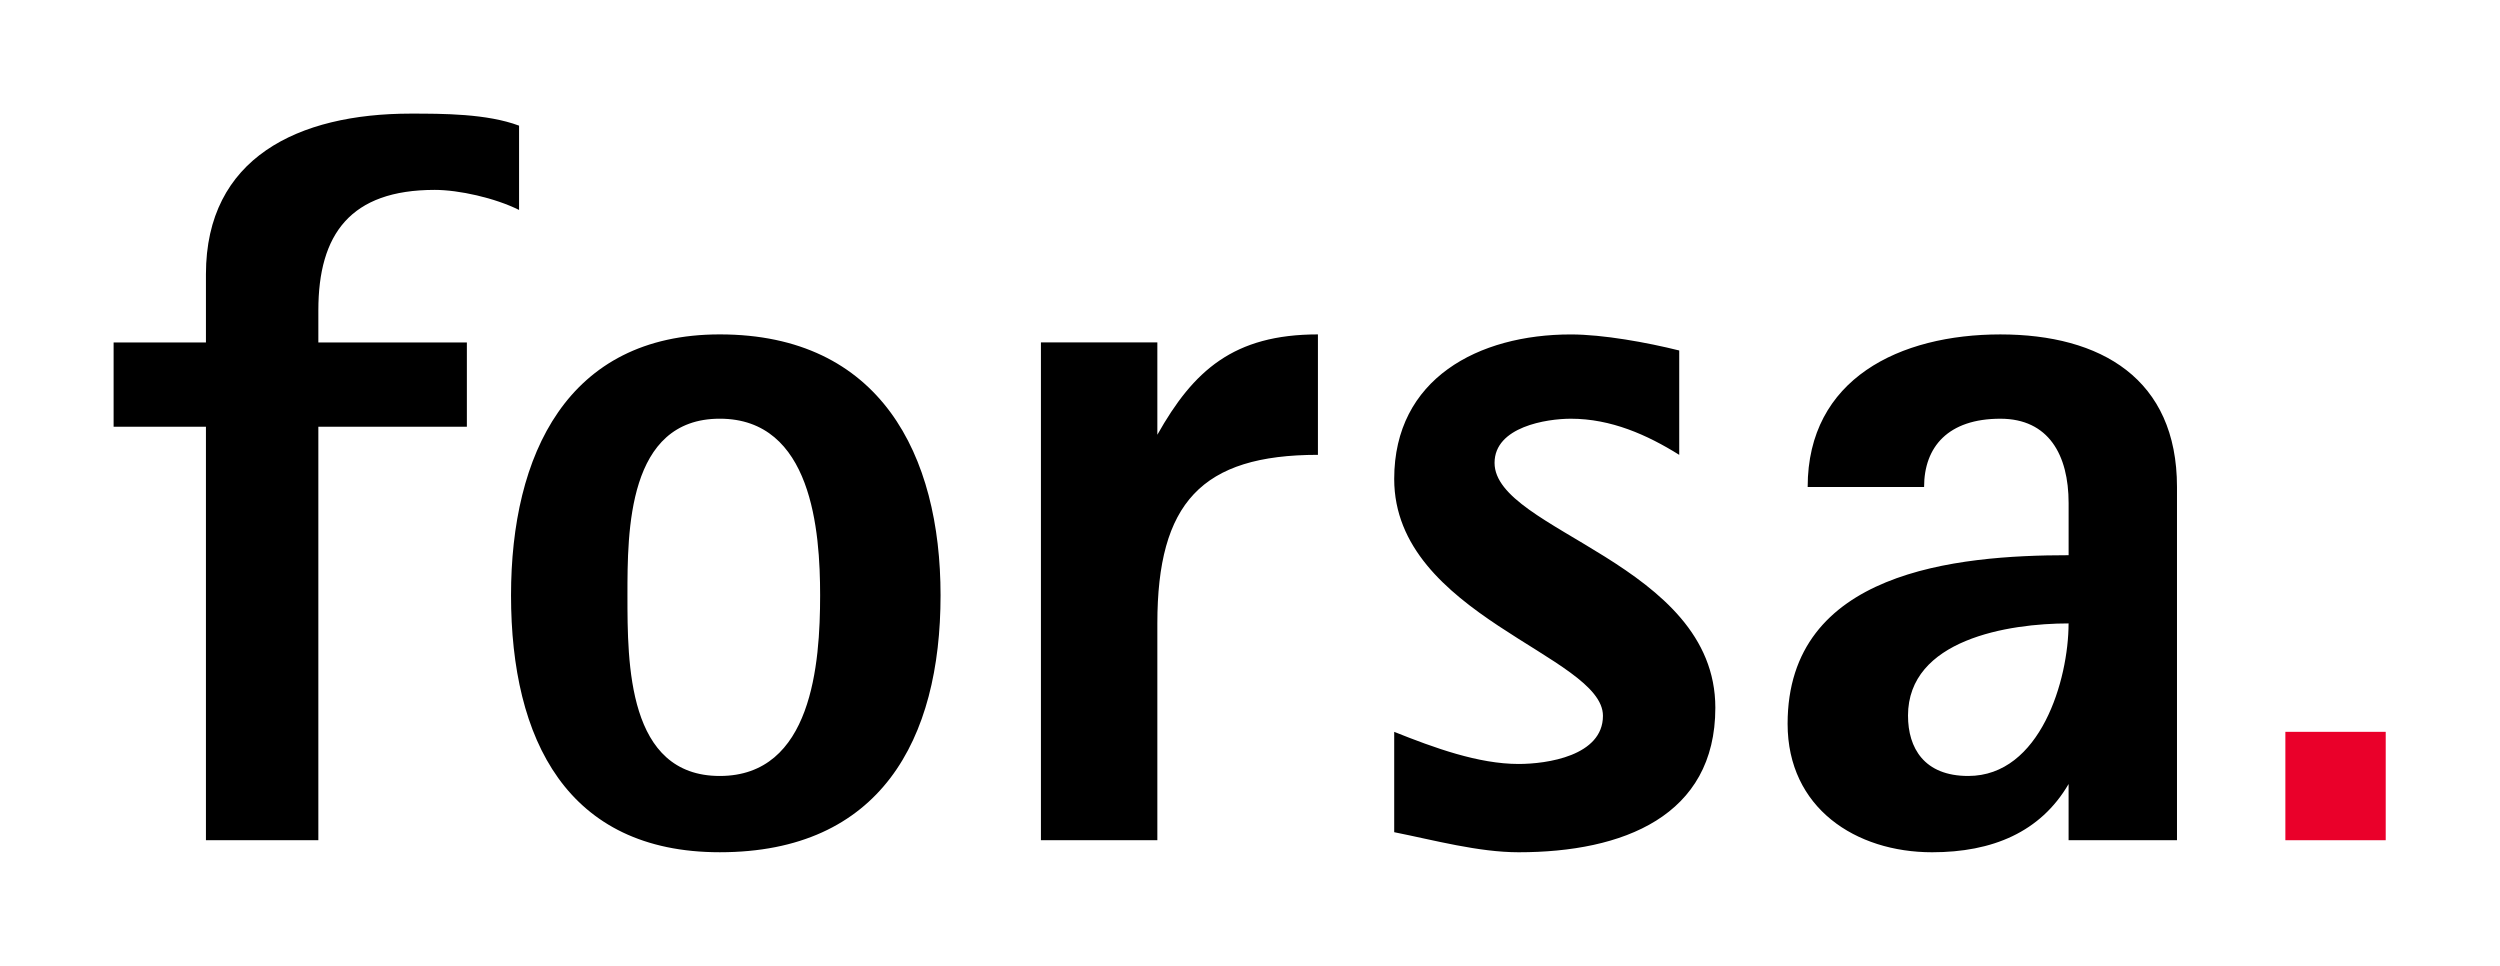 <?xml version="1.0" encoding="UTF-8" standalone="no"?>
<!-- Created with Inkscape (http://www.inkscape.org/) -->

<svg
   xmlns:dc="http://purl.org/dc/elements/1.1/"
   xmlns:cc="http://creativecommons.org/ns#"
   xmlns:rdf="http://www.w3.org/1999/02/22-rdf-syntax-ns#"
   xmlns:svg="http://www.w3.org/2000/svg"
   xmlns="http://www.w3.org/2000/svg"
   xmlns:sodipodi="http://sodipodi.sourceforge.net/DTD/sodipodi-0.dtd"
   xmlns:inkscape="http://www.inkscape.org/namespaces/inkscape"
   id="svg2"
   version="1.1"
   inkscape:version="0.91 r13725"
   width="220"
   height="85.018"
   viewBox="0 0 220 85.018"
   sodipodi:docname="forsa branding.svg">
  <defs
     id="defs6">
    <clipPath
       id="clipPath3386"
       clipPathUnits="userSpaceOnUse">
      <path
         inkscape:connector-curvature="0"
         id="path3388"
         d="m 3793,453.668 46,0 0,-100 -46,0 0,100 z" />
    </clipPath>
    <clipPath
       id="clipPath3396"
       clipPathUnits="userSpaceOnUse">
      <path
         inkscape:connector-curvature="0"
         id="path3398"
         d="m 3638,6336.67 182,0 0,-100 -182,0 0,100 z" />
    </clipPath>
    <clipPath
       id="clipPath3406"
       clipPathUnits="userSpaceOnUse">
      <path
         inkscape:connector-curvature="0"
         id="path3408"
         d="m 3692,6441.67 129,0 0,-109 -129,0 0,109 z" />
    </clipPath>
    <clipPath
       id="clipPath3418"
       clipPathUnits="userSpaceOnUse">
      <path
         inkscape:connector-curvature="0"
         id="path3420"
         d="m 3692,6634.67 129,0 0,-82 -129,0 0,82 z" />
    </clipPath>
    <clipPath
       id="clipPath3428"
       clipPathUnits="userSpaceOnUse">
      <path
         inkscape:connector-curvature="0"
         id="path3430"
         d="m 3692,6749.67 129,0 0,-98 -129,0 0,98 z" />
    </clipPath>
  </defs>
  <sodipodi:namedview
     pagecolor="#ffffff"
     bordercolor="#666666"
     borderopacity="1"
     objecttolerance="10"
     gridtolerance="10"
     guidetolerance="10"
     inkscape:pageopacity="0"
     inkscape:pageshadow="2"
     inkscape:window-width="1680"
     inkscape:window-height="987"
     id="namedview4"
     showgrid="false"
     inkscape:zoom="2.458846"
     inkscape:cx="175.18576"
     inkscape:cy="13.547813"
     inkscape:window-x="-8"
     inkscape:window-y="-8"
     inkscape:window-maximized="1"
     inkscape:current-layer="svg2"
     fit-margin-top="10"
     fit-margin-left="10"
     fit-margin-right="10"
     fit-margin-bottom="10" />
  <g
     id="g3610"
     transform="matrix(1.748,0,0,1.748,1.258,1.258)">
    <path
       d="m 95.336,35.314 c 0,1.617 0.808,3.031 3.031,3.031 3.638,0 5.052,-4.85 5.052,-7.68 -3.031,0 -8.084,0.808 -8.084,4.648 z m 8.084,6.265 c 0,-2.829 0,-2.829 0,-2.829 l 0,0 c -1.415,2.425 -3.84,3.436 -6.871,3.436 -3.84,0 -7.275,-2.223 -7.275,-6.467 0,-7.68 8.488,-8.488 14.147,-8.488 0,-2.627 0,-2.627 0,-2.627 0,-2.425 -1.01,-4.244 -3.436,-4.244 -2.627,0 -3.84,1.415 -3.84,3.436 -5.861,0 -5.861,0 -5.861,0 0,-5.457 4.648,-7.68 9.701,-7.68 5.052,0 8.892,2.223 8.892,7.68 0,17.784 0,17.784 0,17.784 m -33.143,0.606 c -2.021,0 -4.244,-0.606 -6.265,-1.01 0,-5.052 0,-5.052 0,-5.052 2.021,0.808 4.244,1.617 6.265,1.617 1.415,0 4.244,-0.404 4.244,-2.425 0,-3.031 -10.509,-5.052 -10.509,-11.924 0,-5.052 4.244,-7.275 8.892,-7.275 1.617,0 3.84,0.404 5.457,0.808 0,5.254 0,5.254 0,5.254 -1.617,-1.01 -3.436,-1.819 -5.457,-1.819 -1.213,0 -3.84,0.404 -3.84,2.223 0,3.436 11.115,5.052 11.115,12.328 0,5.457 -4.648,7.275 -9.903,7.275 M 57.545,30.666 c 0,10.913 0,10.913 0,10.913 -5.861,0 -5.861,0 -5.861,0 0,-25.06 0,-25.06 0,-25.06 5.861,0 5.861,0 5.861,0 0,4.648 0,4.648 0,4.648 l 0,0 c 1.819,-3.234 3.84,-5.052 8.084,-5.052 0,6.063 0,6.063 0,6.063 -5.861,0 -8.084,2.425 -8.084,8.488 M 35.516,20.359 c -4.648,0 -4.648,5.659 -4.648,8.892 0,3.436 0,9.094 4.648,9.094 4.648,0 5.052,-5.659 5.052,-9.094 0,-3.234 -0.404,-8.892 -5.052,-8.892 z m 0,21.826 c -7.68,0 -10.509,-5.659 -10.509,-12.934 0,-7.073 2.829,-13.136 10.509,-13.136 8.084,0 11.115,6.063 11.115,13.136 0,7.275 -3.031,12.934 -11.115,12.934 M 21.168,8.84 c -4.244,0 -5.861,2.223 -5.861,6.063 0,1.617 0,1.617 0,1.617 7.477,0 7.477,0 7.477,0 0,4.244 0,4.244 0,4.244 -7.477,0 -7.477,0 -7.477,0 0,20.816 0,20.816 0,20.816 -5.659,0 -5.659,0 -5.659,0 0,-20.816 0,-20.816 0,-20.816 -4.648,0 -4.648,0 -4.648,0 0,-4.244 0,-4.244 0,-4.244 4.648,0 4.648,0 4.648,0 0,-3.436 0,-3.436 0,-3.436 0,-5.861 4.648,-8.084 10.307,-8.084 1.617,0 3.84,0 5.457,0.606 0,4.244 0,4.244 0,4.244 C 24.199,9.244 22.38,8.84 21.168,8.84"
       style="fill:#000000;fill-opacity:1;fill-rule:nonzero;stroke:none"
       id="path3432"
       inkscape:connector-curvature="0" />
    <path
       d="m 114.333,36.123 0,5.457 5.052,0 0,-5.457 -5.052,0 z"
       style="fill:#ea002a;fill-opacity:1;fill-rule:nonzero;stroke:none"
       id="path3434"
       inkscape:connector-curvature="0" />
  </g>
</svg>
